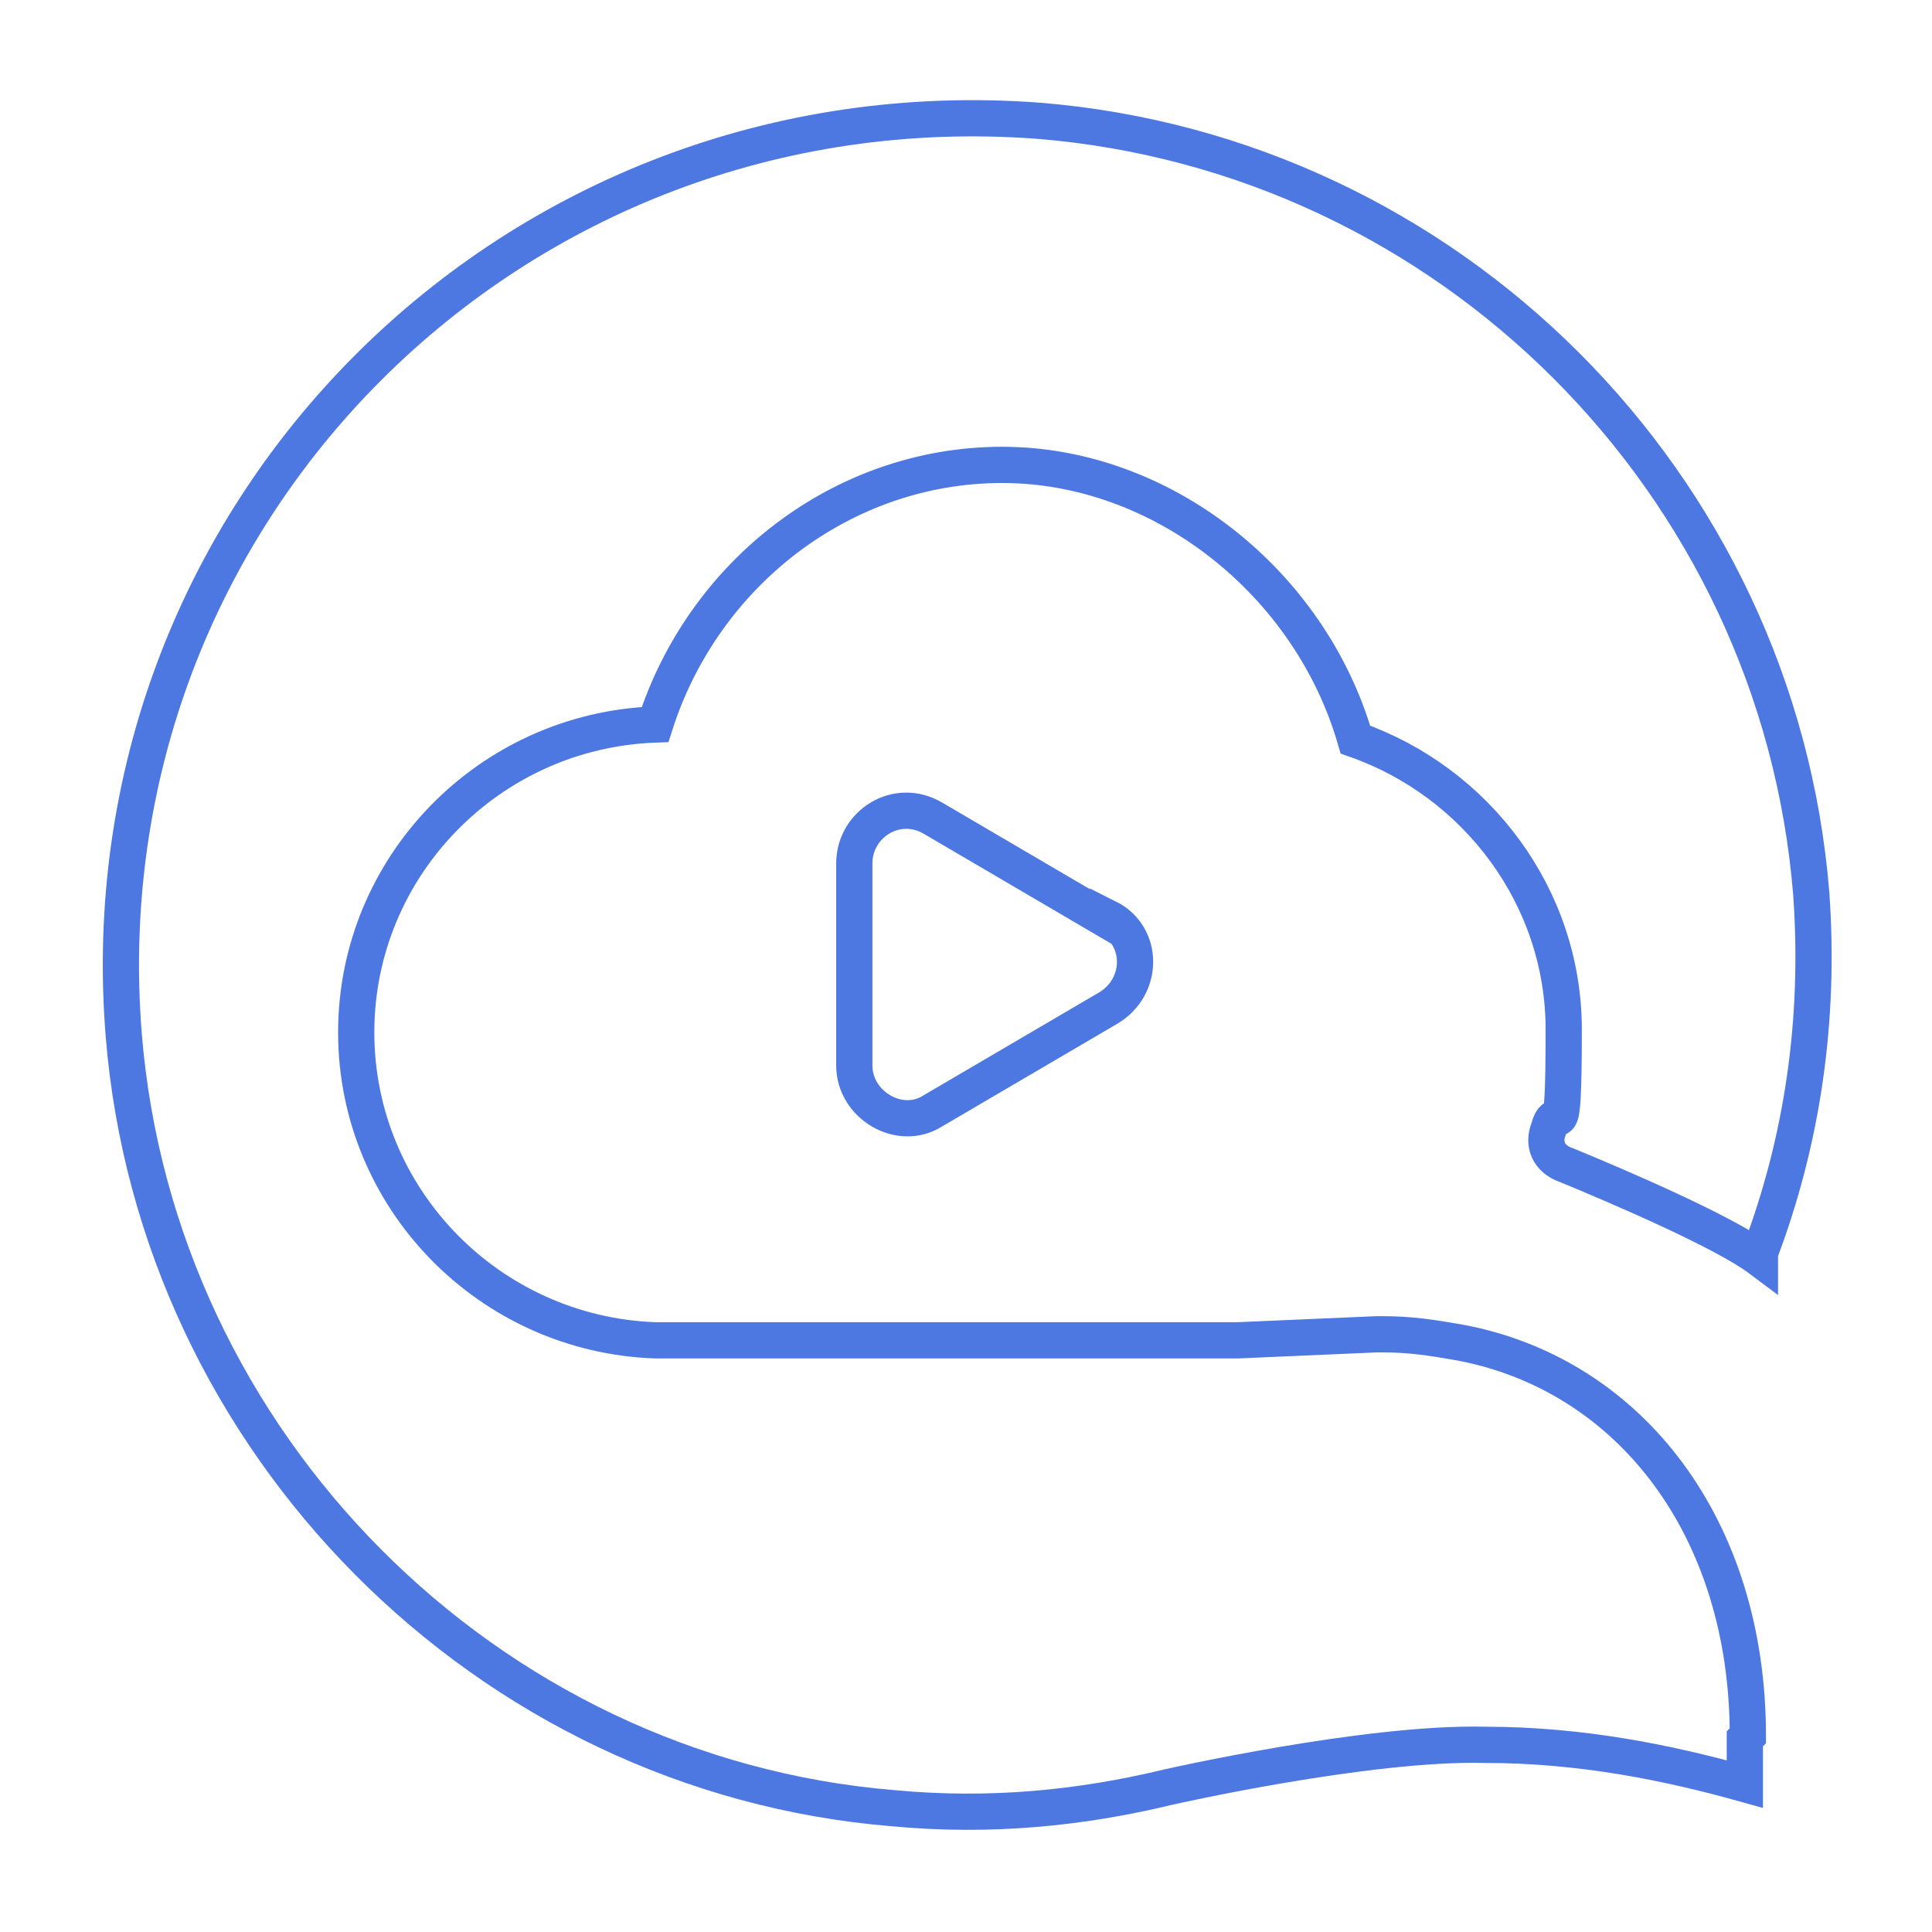<?xml version="1.0" encoding="UTF-8"?>
<svg id="uuid-a0ef4601-a80a-4dba-a0e7-78e5f71282c6" xmlns="http://www.w3.org/2000/svg" version="1.1" viewBox="0 0 64 64">
  <!-- Generator: Adobe Illustrator 29.6.1, SVG Export Plug-In . SVG Version: 2.1.1 Build 9)  -->
  <defs>
    <style>
      .st0 {
        display: none;
      }

      .st0, .st1 {
        fill: none;
        stroke: #4d77e1;
        stroke-width: 1.2px;
      }
    </style>
  </defs>
  <path class="st0" d="M25.9,18.1c6.5-6.4,16.2-9.4,25.2-6.4"/>
  <path class="st0" d="M40,59c-8.2-1.3-15.4-7.1-18.6-14.5"/>
  <path class="st1" d="M36.7,30.5l-5.8-3.4c-1.2-.7-2.6.2-2.6,1.5v6.7c0,1.3,1.5,2.2,2.6,1.5l5.8-3.4c1.2-.7,1.2-2.4,0-3h0Z"/>
  <path class="st1" d="M57.9,57.5c0-6.9-3.9-11.9-9.4-13-1.1-.2-1.8-.3-2.7-.3h-.2l-4.6.2h-19.3c-5.5-.2-9.9-4.7-9.9-10.2s4.4-10,9.9-10.2c1.6-5,6.2-8.6,11.5-8.6s10.2,3.9,11.7,9.1c4,1.4,6.9,5.2,6.9,9.6s-.2,2.2-.5,3.3c-.2.5,0,1,.6,1.2,1.7.7,5.2,2.2,6.4,3.1v-.2c1.4-3.7,2-7.7,1.7-11.9-1.1-13.6-12-24.5-25.6-25.6C17,2.7,2.7,17,4.1,34.3c1.1,13.5,12,24.5,25.5,25.6,3.2.3,6.2,0,9.1-.7,0,0,6.6-1.5,10.5-1.4,3.2,0,6.1.6,8.6,1.3,0,0,0-1.5,0-1.5Z"/>
</svg>